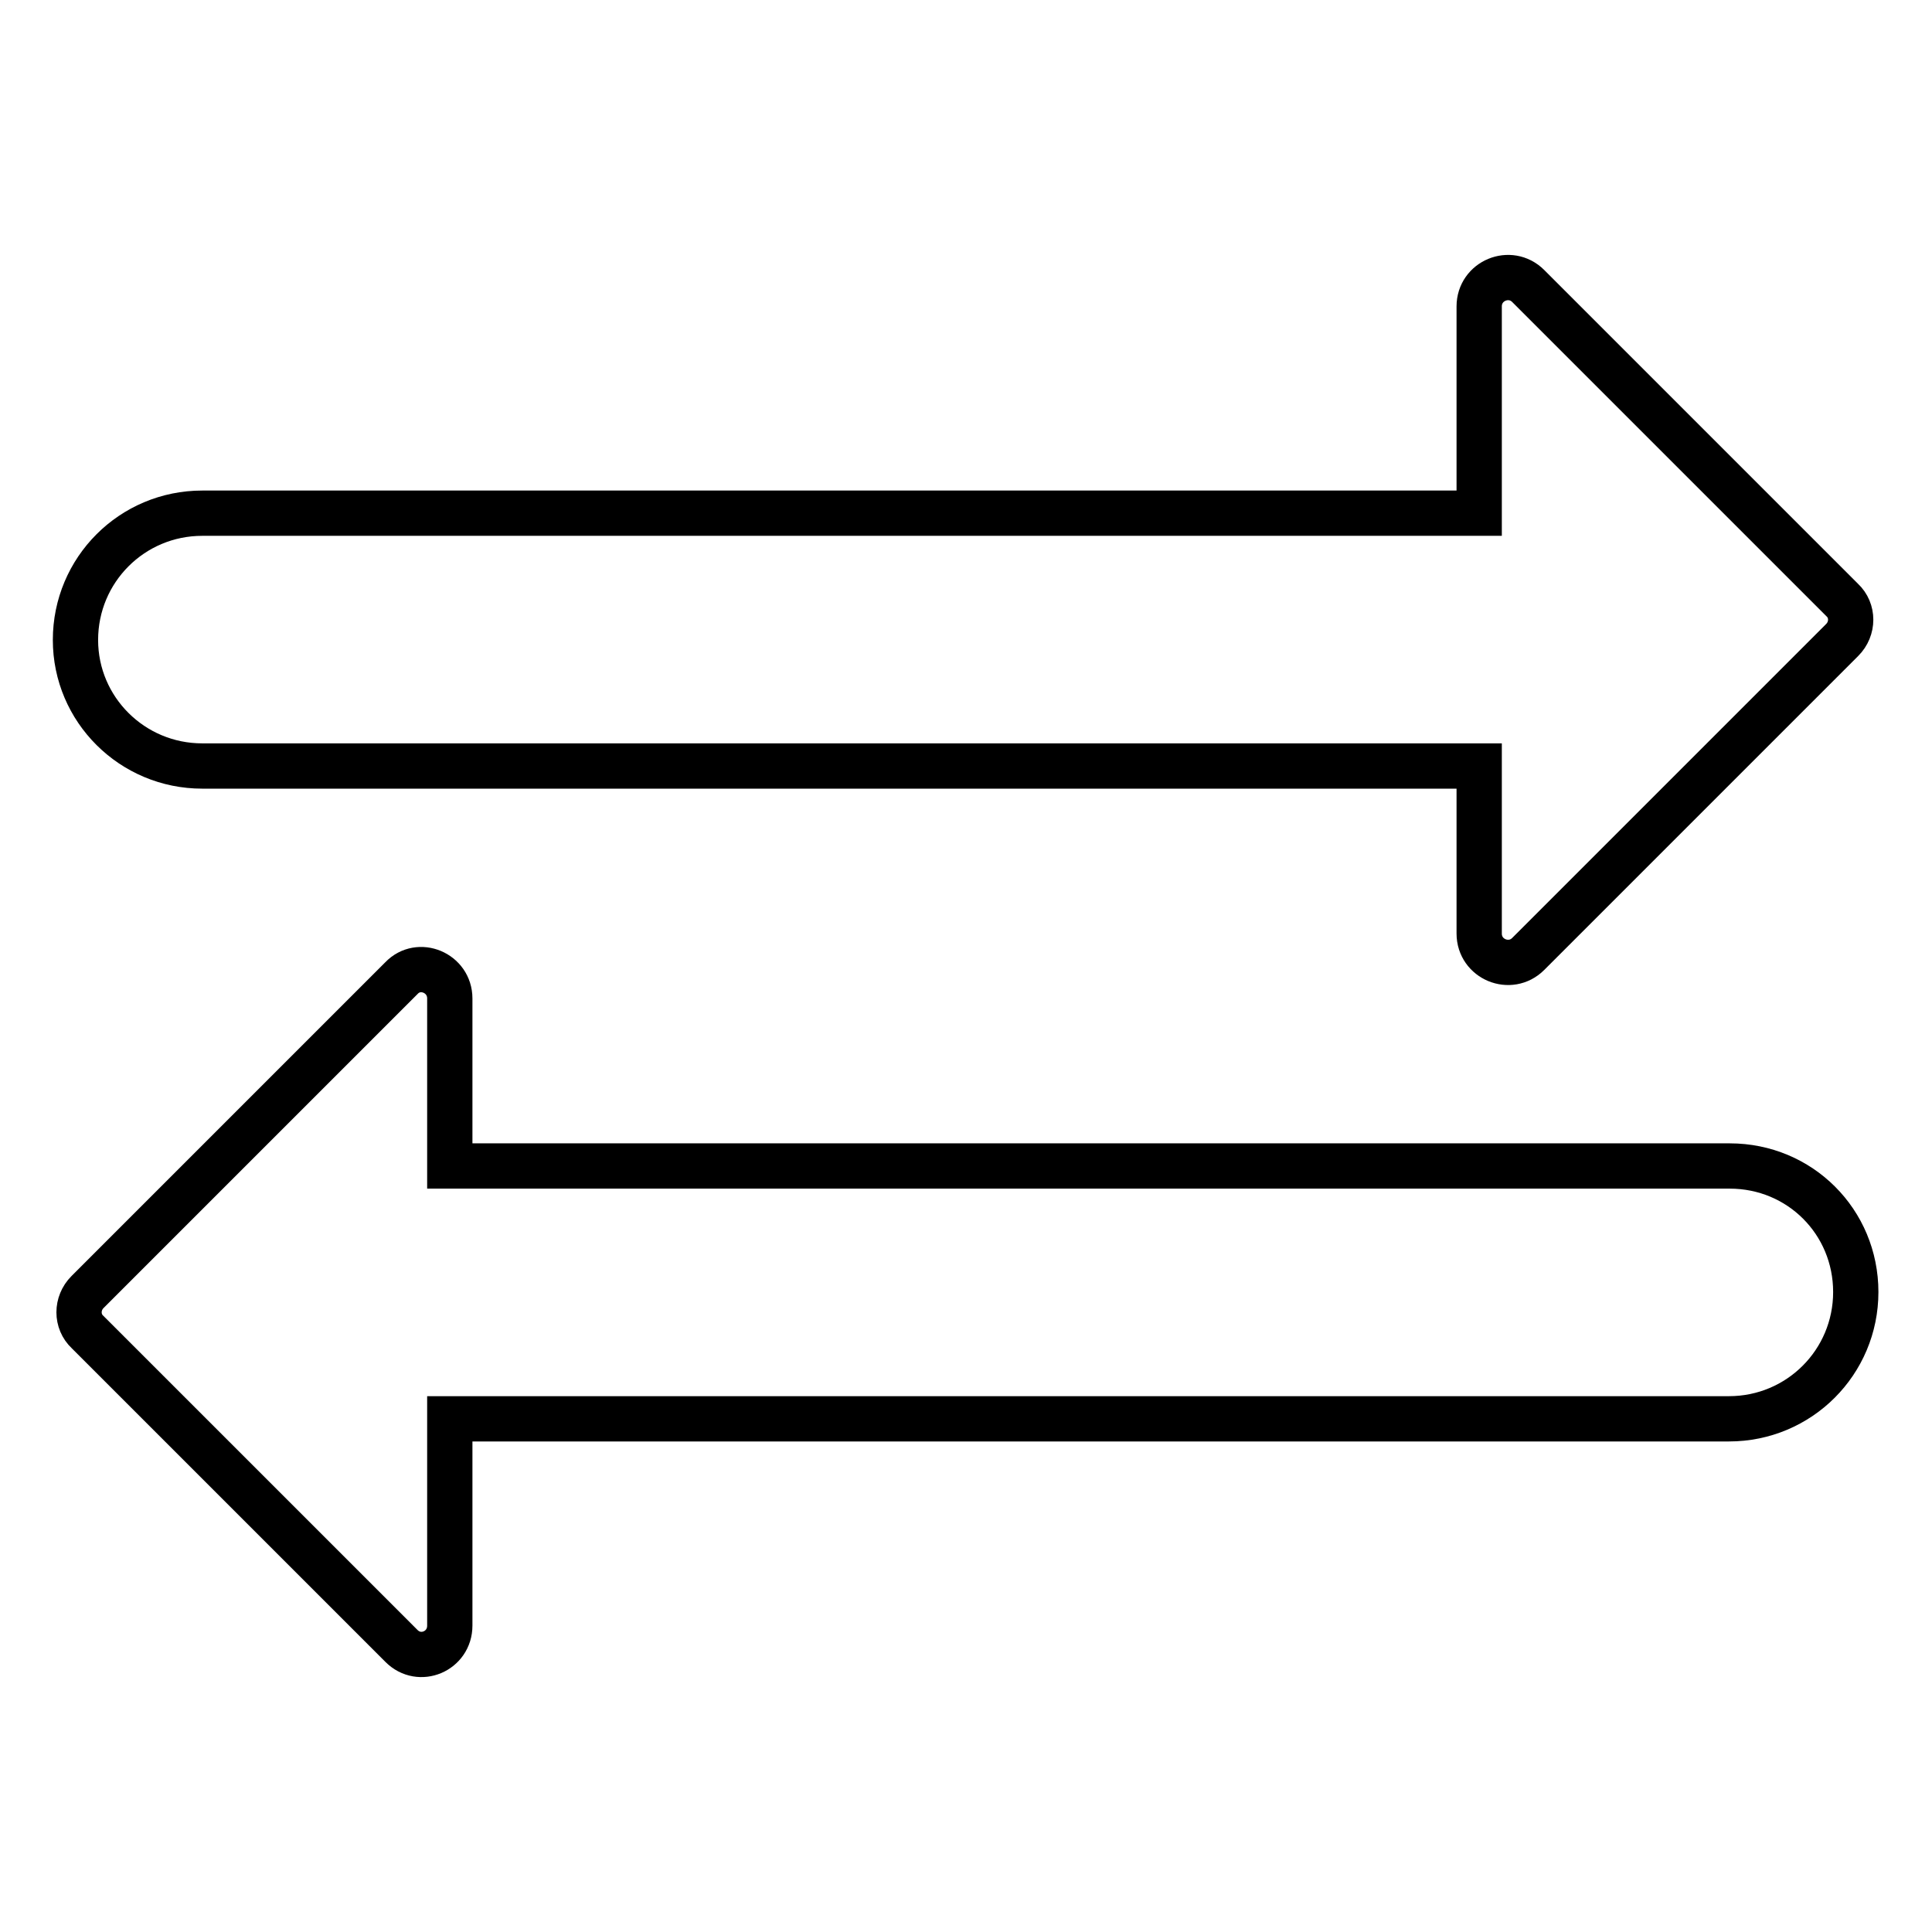 <?xml version="1.0" encoding="utf-8"?>
<!-- Svg Vector Icons : http://www.onlinewebfonts.com/icon -->
<!DOCTYPE svg PUBLIC "-//W3C//DTD SVG 1.1//EN" "http://www.w3.org/Graphics/SVG/1.1/DTD/svg11.dtd">
<svg version="1.1" xmlns="http://www.w3.org/2000/svg" xmlns:xlink="http://www.w3.org/1999/xlink" x="0px" y="0px" viewBox="0 0 256 256" enable-background="new 0 0 256 256" xml:space="preserve">
<g> <path stroke-width="6" fill-opacity="0" stroke="#000000"  d="M26.8,101.5H196v22.2c0,3.4,4.1,5.1,6.5,2.7l41.6-41.6c1.5-1.5,1.5-3.9,0-5.3l-41.6-41.6 c-2.4-2.4-6.5-0.7-6.5,2.7v27.4H26.8c-9.3,0-16.8,7.5-16.8,16.8C10,94,17.5,101.5,26.8,101.5z M229.2,154.5H59.6v-22.2 c0-3.4-4.1-5.1-6.4-2.7l-41.6,41.6c-1.5,1.5-1.5,3.9,0,5.3l41.6,41.6c2.4,2.4,6.4,0.7,6.4-2.7v-27.4h169.5 c9.3,0,16.8-7.5,16.8-16.8S238.5,154.5,229.2,154.5L229.2,154.5z"/></g>
</svg>